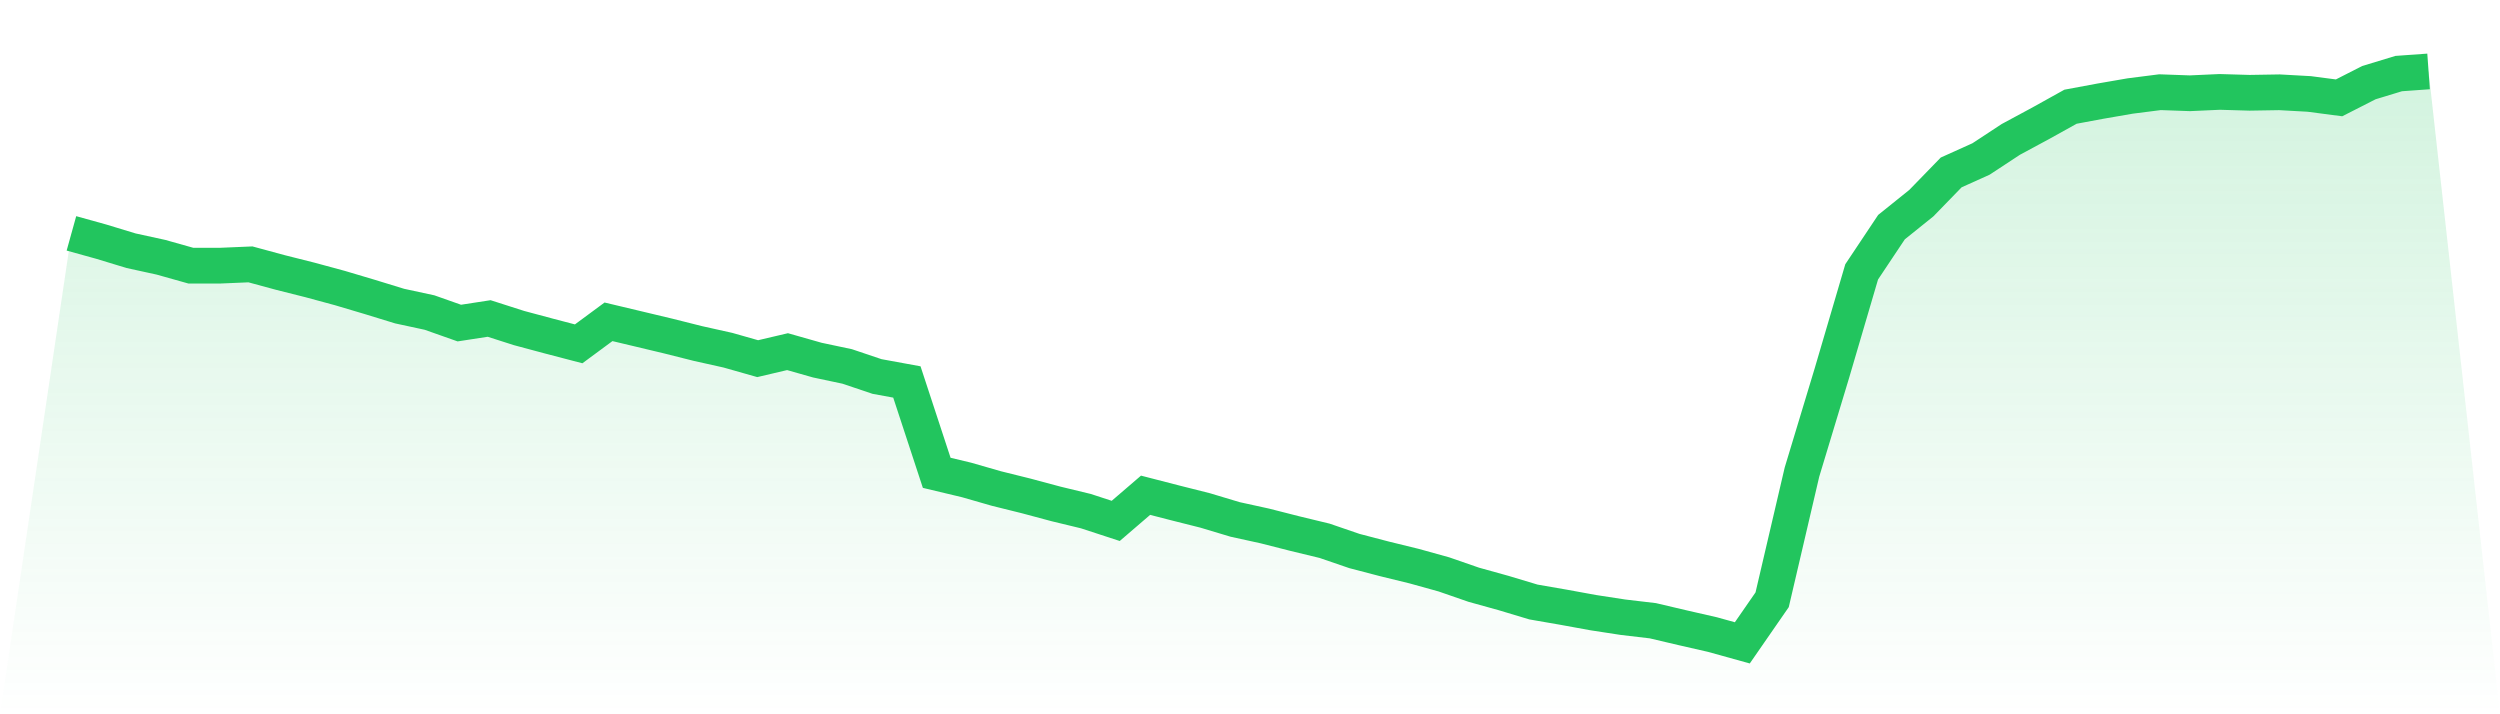 <svg viewBox="0 0 140 40" xmlns="http://www.w3.org/2000/svg">
<defs>
<linearGradient id="gradient" x1="0" x2="0" y1="0" y2="1">
<stop offset="0%" stop-color="#22c55e" stop-opacity="0.2"/>
<stop offset="100%" stop-color="#22c55e" stop-opacity="0"/>
</linearGradient>
</defs>
<path d="M4,13.069 L4,13.069 L5.671,13.533 L7.342,14.041 L9.013,14.406 L10.684,14.876 L12.354,14.876 L14.025,14.805 L15.696,15.258 L17.367,15.679 L19.038,16.132 L20.709,16.629 L22.38,17.142 L24.051,17.502 L25.722,18.092 L27.392,17.835 L29.063,18.37 L30.734,18.818 L32.405,19.255 L34.076,18.021 L35.747,18.419 L37.418,18.818 L39.089,19.238 L40.759,19.61 L42.43,20.085 L44.101,19.692 L45.772,20.167 L47.443,20.521 L49.114,21.084 L50.785,21.39 L52.456,26.478 L54.127,26.877 L55.797,27.357 L57.468,27.772 L59.139,28.22 L60.81,28.624 L62.481,29.17 L64.152,27.734 L65.823,28.165 L67.494,28.586 L69.165,29.088 L70.835,29.454 L72.506,29.88 L74.177,30.284 L75.848,30.857 L77.519,31.294 L79.19,31.703 L80.861,32.167 L82.532,32.746 L84.203,33.21 L85.873,33.712 L87.544,34.002 L89.215,34.307 L90.886,34.564 L92.557,34.761 L94.228,35.154 L95.899,35.536 L97.57,36 L99.24,33.587 L100.911,26.434 L102.582,20.909 L104.253,15.225 L105.924,12.719 L107.595,11.376 L109.266,9.656 L110.937,8.903 L112.608,7.805 L114.278,6.905 L115.949,5.976 L117.62,5.665 L119.291,5.376 L120.962,5.163 L122.633,5.223 L124.304,5.147 L125.975,5.196 L127.646,5.168 L129.316,5.261 L130.987,5.48 L132.658,4.628 L134.329,4.12 L136,4 L140,40 L0,40 z" fill="url(#gradient)"/>
<path d="M4,13.069 L4,13.069 L5.671,13.533 L7.342,14.041 L9.013,14.406 L10.684,14.876 L12.354,14.876 L14.025,14.805 L15.696,15.258 L17.367,15.679 L19.038,16.132 L20.709,16.629 L22.38,17.142 L24.051,17.502 L25.722,18.092 L27.392,17.835 L29.063,18.37 L30.734,18.818 L32.405,19.255 L34.076,18.021 L35.747,18.419 L37.418,18.818 L39.089,19.238 L40.759,19.61 L42.43,20.085 L44.101,19.692 L45.772,20.167 L47.443,20.521 L49.114,21.084 L50.785,21.39 L52.456,26.478 L54.127,26.877 L55.797,27.357 L57.468,27.772 L59.139,28.22 L60.81,28.624 L62.481,29.17 L64.152,27.734 L65.823,28.165 L67.494,28.586 L69.165,29.088 L70.835,29.454 L72.506,29.88 L74.177,30.284 L75.848,30.857 L77.519,31.294 L79.19,31.703 L80.861,32.167 L82.532,32.746 L84.203,33.21 L85.873,33.712 L87.544,34.002 L89.215,34.307 L90.886,34.564 L92.557,34.761 L94.228,35.154 L95.899,35.536 L97.57,36 L99.24,33.587 L100.911,26.434 L102.582,20.909 L104.253,15.225 L105.924,12.719 L107.595,11.376 L109.266,9.656 L110.937,8.903 L112.608,7.805 L114.278,6.905 L115.949,5.976 L117.62,5.665 L119.291,5.376 L120.962,5.163 L122.633,5.223 L124.304,5.147 L125.975,5.196 L127.646,5.168 L129.316,5.261 L130.987,5.48 L132.658,4.628 L134.329,4.12 L136,4" fill="none" stroke="#22c55e" stroke-width="2"/>
</svg>